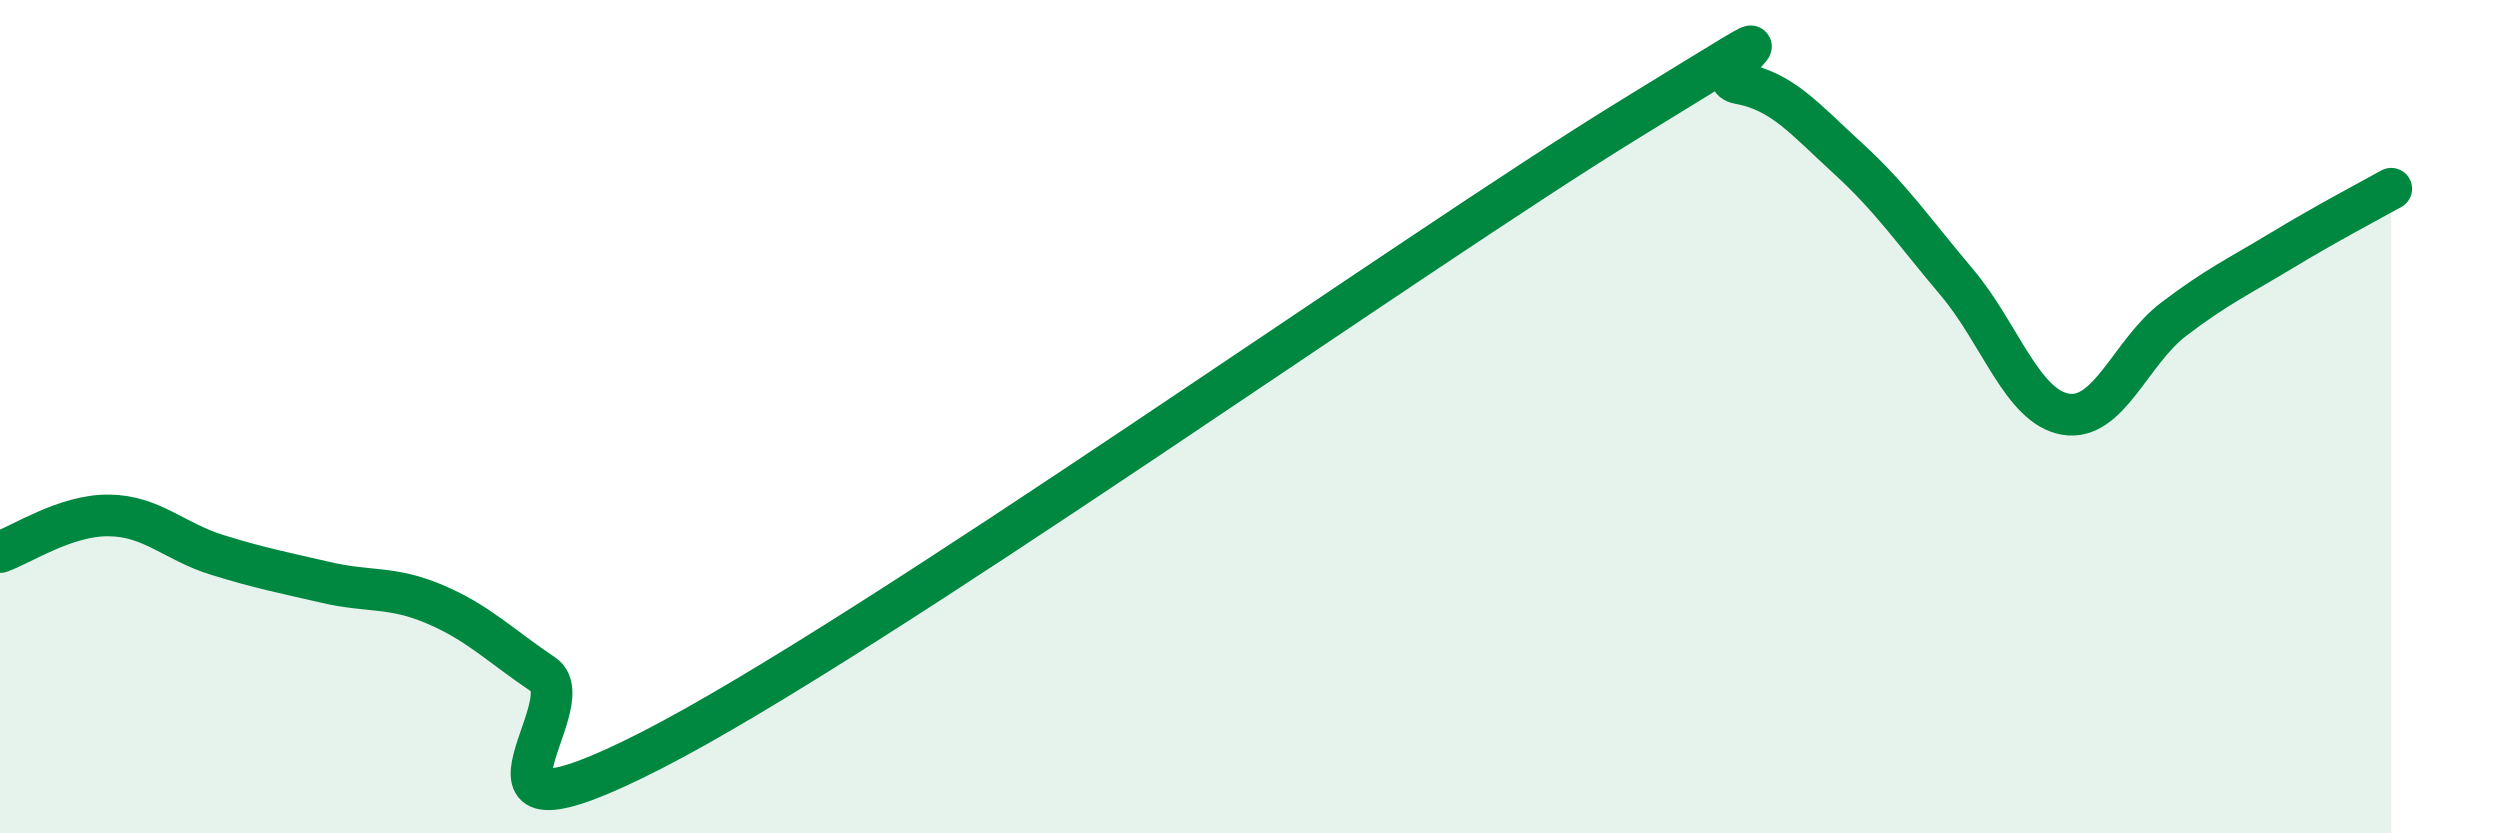 
    <svg width="60" height="20" viewBox="0 0 60 20" xmlns="http://www.w3.org/2000/svg">
      <path
        d="M 0,13.25 C 0.52,13.07 1.57,12.36 2.61,12.37 C 3.65,12.38 4.18,13 5.22,13.32 C 6.26,13.64 6.79,13.74 7.83,13.98 C 8.87,14.22 9.39,14.06 10.43,14.5 C 11.47,14.94 12,15.49 13.04,16.19 C 14.08,16.89 10.43,20.67 15.65,18 C 20.87,15.33 33.91,6.05 39.13,2.85 C 44.35,-0.35 40.7,1.81 41.74,2 C 42.78,2.19 43.31,2.85 44.35,3.8 C 45.39,4.75 45.92,5.54 46.96,6.77 C 48,8 48.53,9.76 49.57,9.94 C 50.61,10.12 51.13,8.45 52.17,7.66 C 53.21,6.87 53.74,6.63 54.78,6 C 55.82,5.37 56.87,4.82 57.39,4.53L57.39 20L0 20Z"
        fill="#008740"
        opacity="0.1"
        stroke-linecap="round"
        stroke-linejoin="round"
      />
      <path
        d="M 0,13.25 C 0.52,13.07 1.57,12.36 2.61,12.37 C 3.65,12.38 4.18,13 5.22,13.32 C 6.26,13.64 6.79,13.74 7.83,13.98 C 8.87,14.22 9.39,14.06 10.43,14.5 C 11.47,14.94 12,15.49 13.04,16.19 C 14.08,16.89 10.43,20.67 15.65,18 C 20.87,15.33 33.91,6.05 39.13,2.85 C 44.35,-0.35 40.7,1.81 41.74,2 C 42.78,2.19 43.31,2.85 44.35,3.8 C 45.39,4.75 45.92,5.54 46.96,6.77 C 48,8 48.53,9.76 49.57,9.94 C 50.61,10.12 51.13,8.45 52.17,7.66 C 53.21,6.87 53.74,6.63 54.78,6 C 55.82,5.37 56.87,4.82 57.39,4.53"
        stroke="#008740"
        stroke-width="1"
        fill="none"
        stroke-linecap="round"
        stroke-linejoin="round"
      />
    </svg>
  
